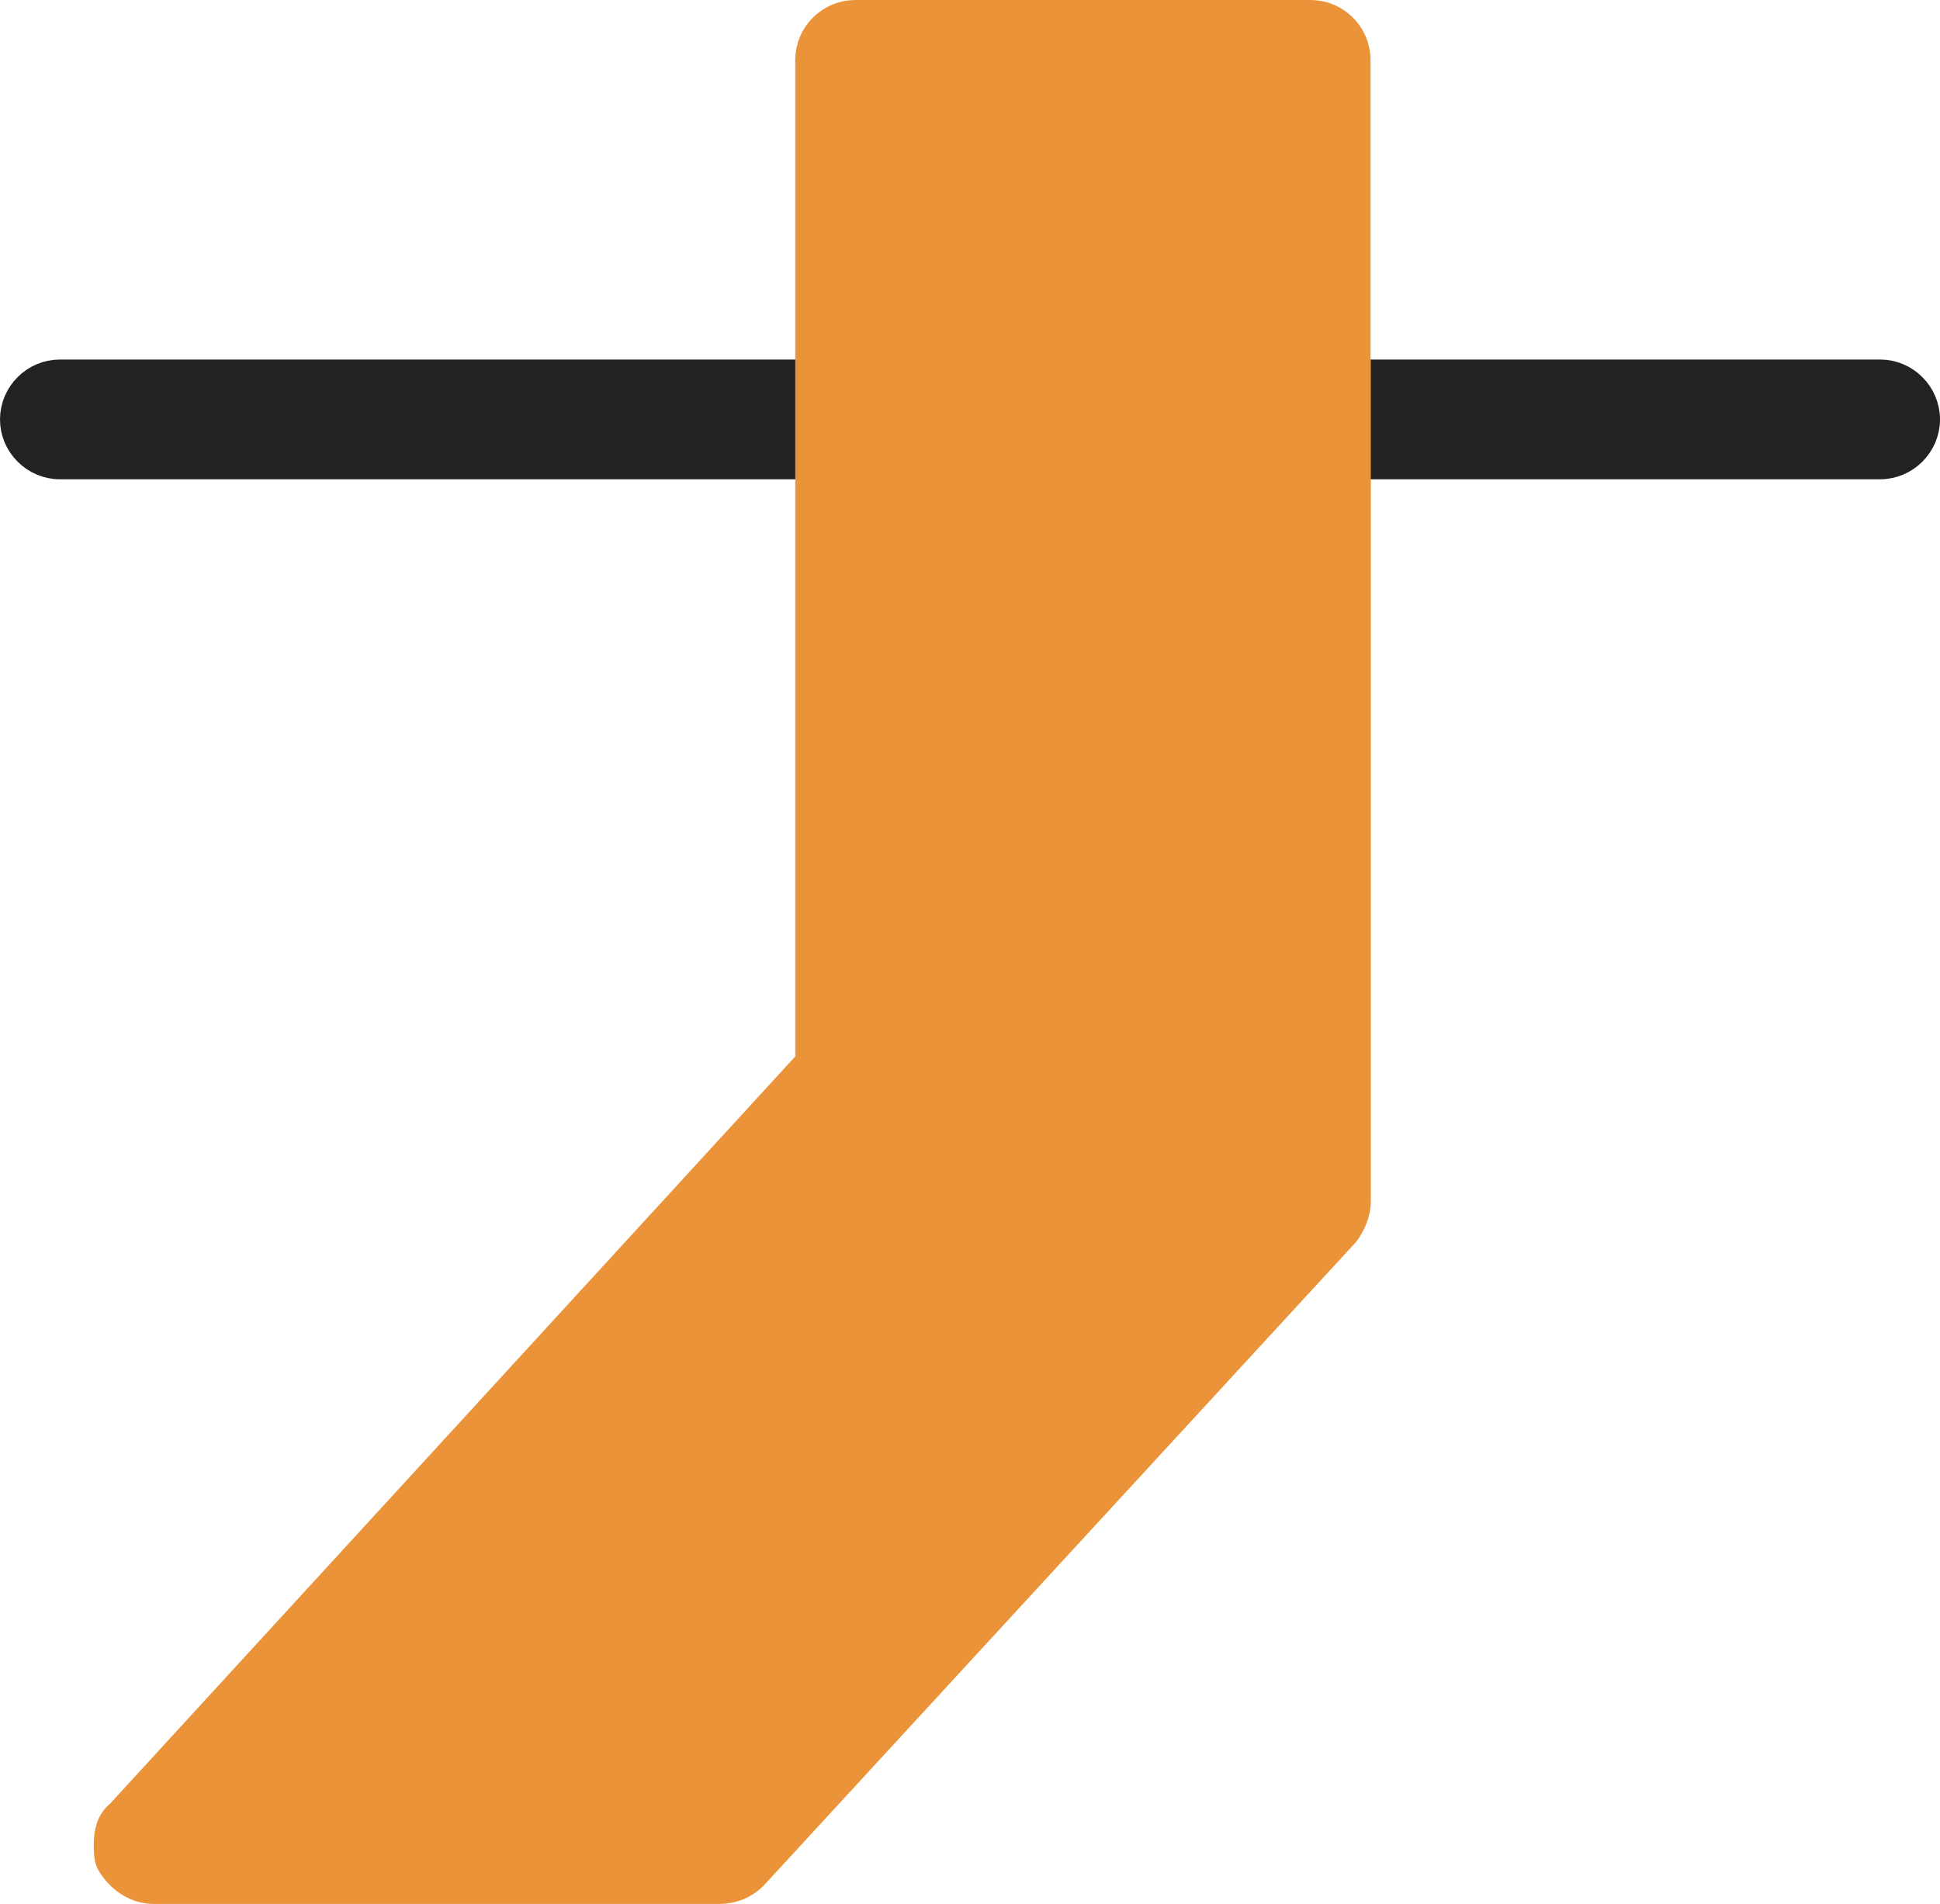 <?xml version="1.0" encoding="UTF-8"?><svg id="_レイヤー_2" xmlns="http://www.w3.org/2000/svg" viewBox="0 0 63.5 62.33"><defs><style>.cls-1{fill:#222;stroke:#222;}.cls-1,.cls-2{stroke-miterlimit:10;}.cls-2{fill:#eb9339;stroke:#eb9339;}</style></defs><g id="_レイヤー_1のコピー"><path class="cls-1" d="M26.53,12.27H1.96c-.8,0-1.46.66-1.46,1.46s.66,1.46,1.46,1.46h24.56v-2.92Z"/><path class="cls-1" d="M61.54,12.27h-17.18v2.92h17.18c.8,0,1.46-.66,1.46-1.46s-.66-1.46-1.46-1.46Z"/></g><g id="_レイヤー_2-2"><path class="cls-2" d="M44.36,12.27V1.96c0-.8-.66-1.46-1.46-1.46h-14.91c-.8,0-1.46.66-1.46,1.46v32.82c-.73.8-22.59,24.64-22.59,24.64-.29.22-.37.58-.37.95,0,.22,0,.44.07.58.29.51.8.88,1.39.88h18.5c.44,0,.8-.15,1.1-.44l19.37-21.05c.22-.29.37-.66.37-1.02V12.27Z"/></g></svg>